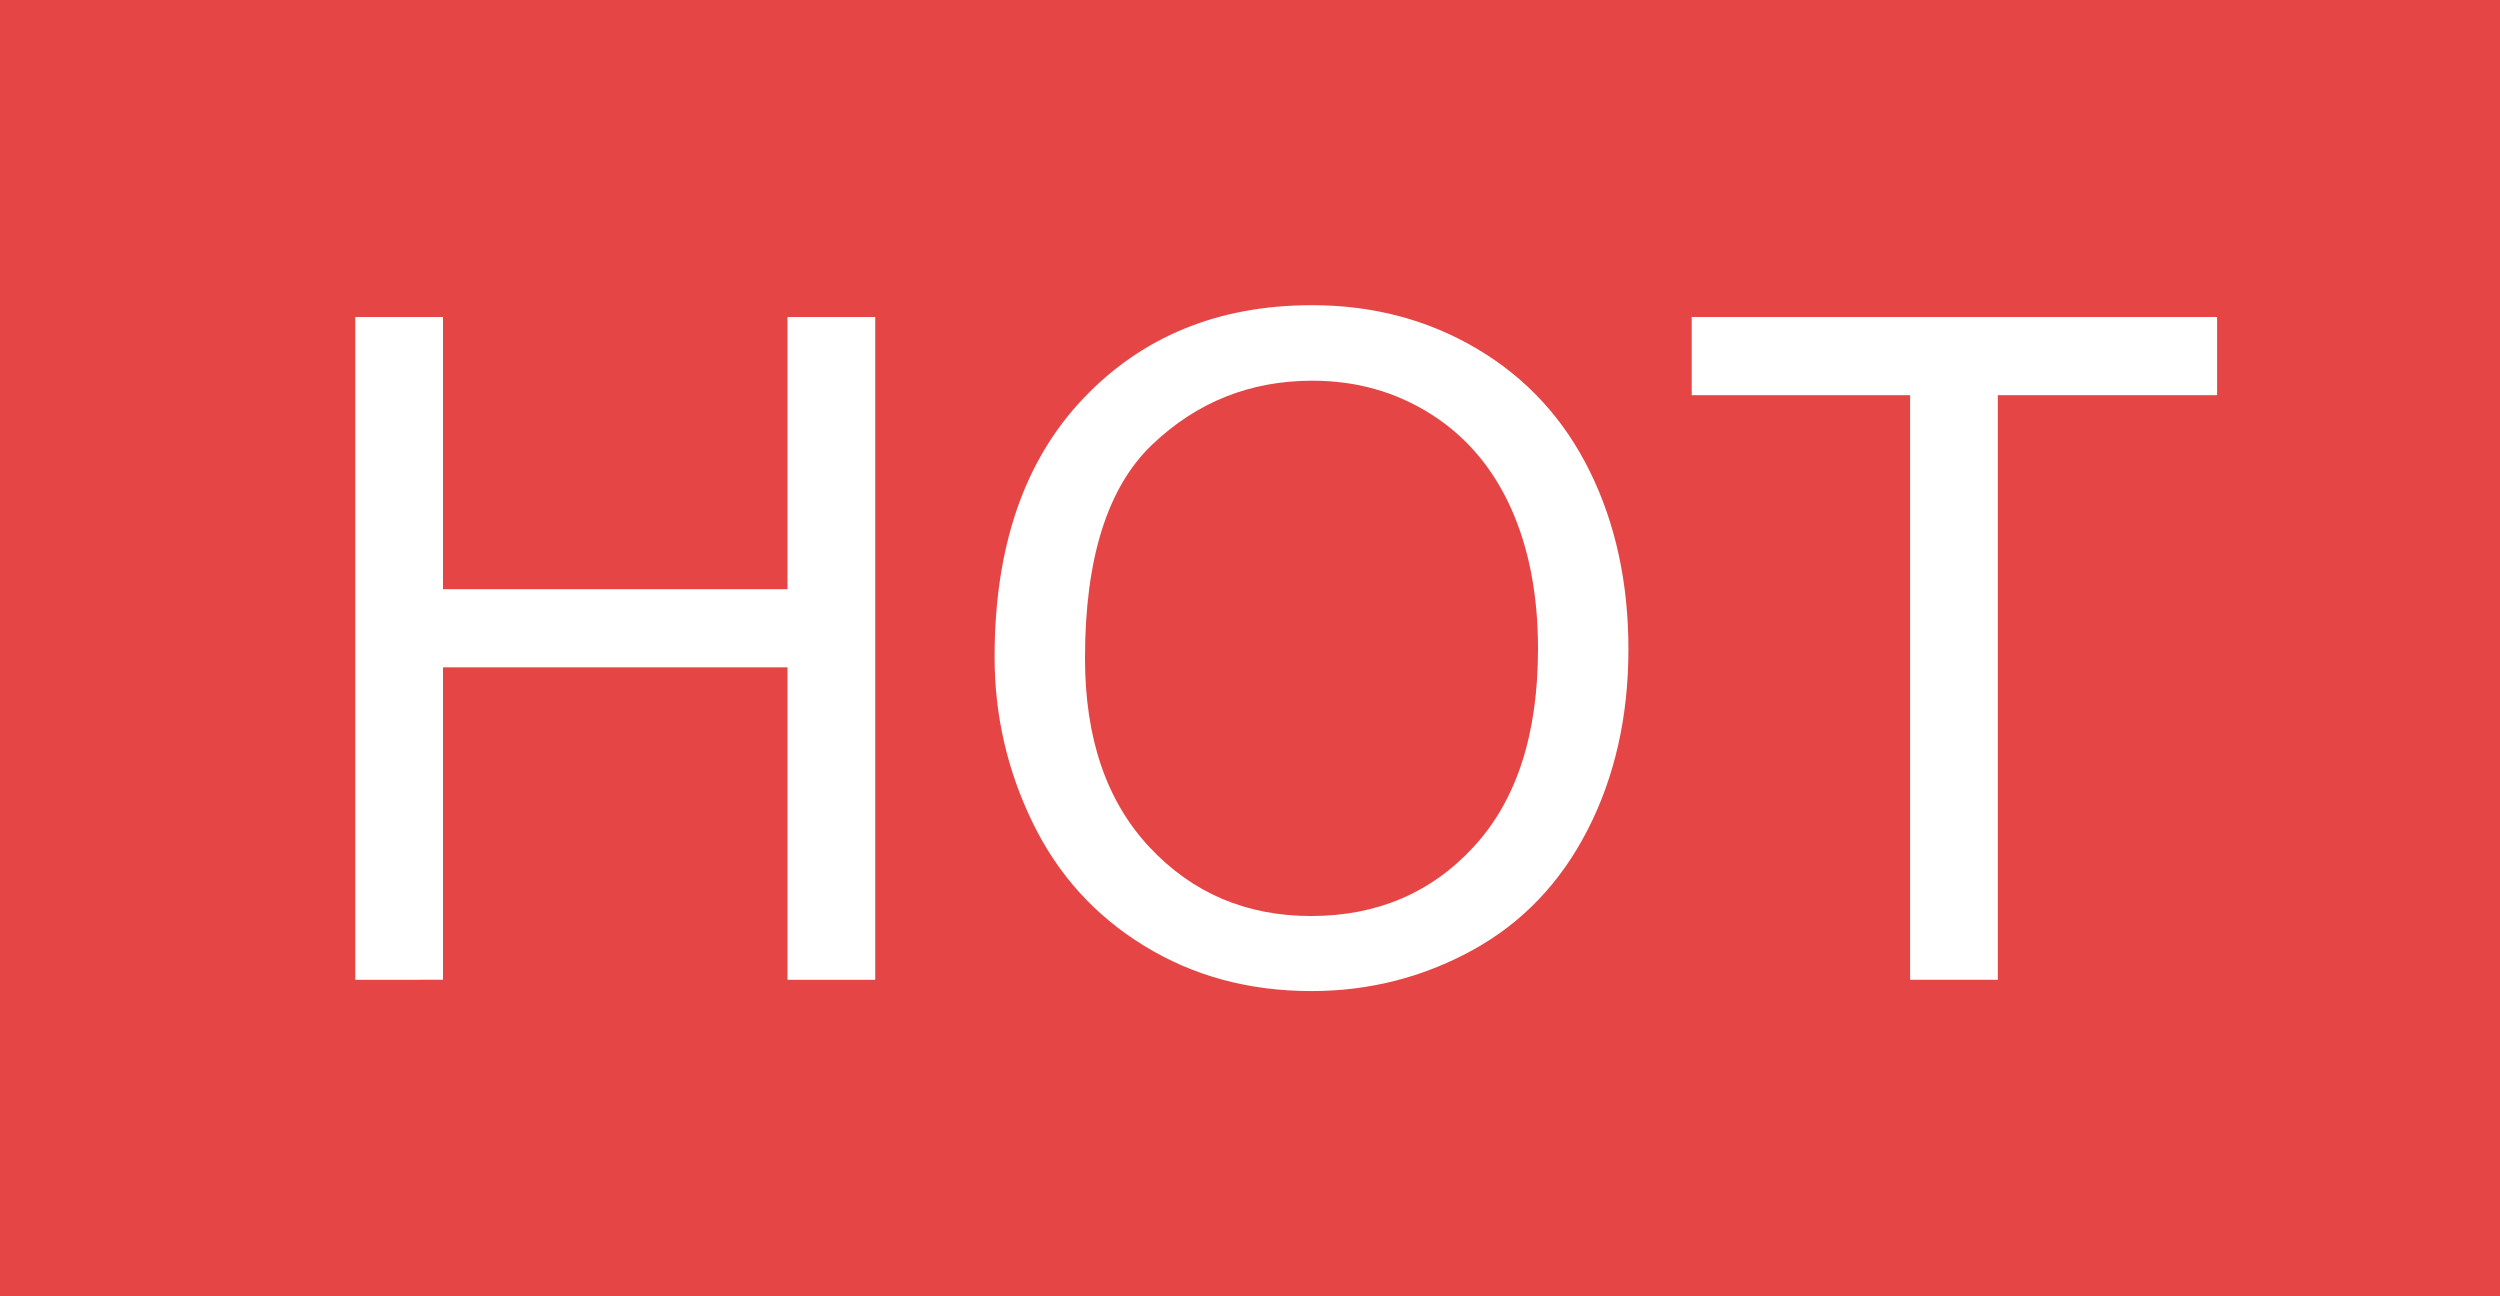 <?xml version="1.0" encoding="utf-8"?>
<!-- Generator: Adobe Illustrator 15.0.0, SVG Export Plug-In . SVG Version: 6.00 Build 0)  -->
<!DOCTYPE svg PUBLIC "-//W3C//DTD SVG 1.1//EN" "http://www.w3.org/Graphics/SVG/1.1/DTD/svg11.dtd">
<svg version="1.1" id="图层_1" xmlns="http://www.w3.org/2000/svg" xmlns:xlink="http://www.w3.org/1999/xlink" x="0px" y="0px"
	 width="54px" height="28px" viewBox="0 0 54 28" enable-background="new 0 0 54 28" xml:space="preserve">
<rect x="0" y="0" width="54" height="28" fill="#333333" stroke="none"/>
<g>
	<path fill="#E64545" d="M0,0h54v27.999H0V0z"/>
</g>
<g>
	<path fill="#FFFFFF" d="M7.674,21.163V6.847h1.895v5.879h7.441V6.847h1.895v14.316H17.01v-6.748H9.569v6.748H7.674z"/>
	<path fill="#FFFFFF" d="M21.483,14.19c0-2.376,0.638-4.237,1.914-5.581s2.923-2.017,4.941-2.017c1.322,0,2.514,0.316,3.574,0.947
		c1.063,0.631,1.871,1.512,2.428,2.642s0.834,2.411,0.834,3.843c0,1.452-0.293,2.751-0.879,3.896
		c-0.586,1.146-1.416,2.014-2.49,2.604c-1.074,0.588-2.232,0.883-3.477,0.883c-1.347,0-2.551-0.324-3.613-0.977
		c-1.062-0.65-1.865-1.539-2.412-2.666C21.756,16.639,21.483,15.447,21.483,14.19z M23.436,14.22c0,1.726,0.464,3.085,1.392,4.078
		c0.928,0.992,2.092,1.488,3.491,1.488c1.426,0,2.6-0.501,3.521-1.504c0.92-1.002,1.381-2.425,1.381-4.268
		c0-1.166-0.197-2.183-0.59-3.052c-0.395-0.869-0.971-1.543-1.729-2.021c-0.76-0.479-1.609-0.718-2.555-0.718
		c-1.34,0-2.495,0.46-3.461,1.382S23.436,12.065,23.436,14.22z"/>
	<path fill="#FFFFFF" d="M41.258,21.163V8.536h-4.717V6.847h11.348v1.689h-4.736v12.627H41.258z"/>
</g>
</svg>
